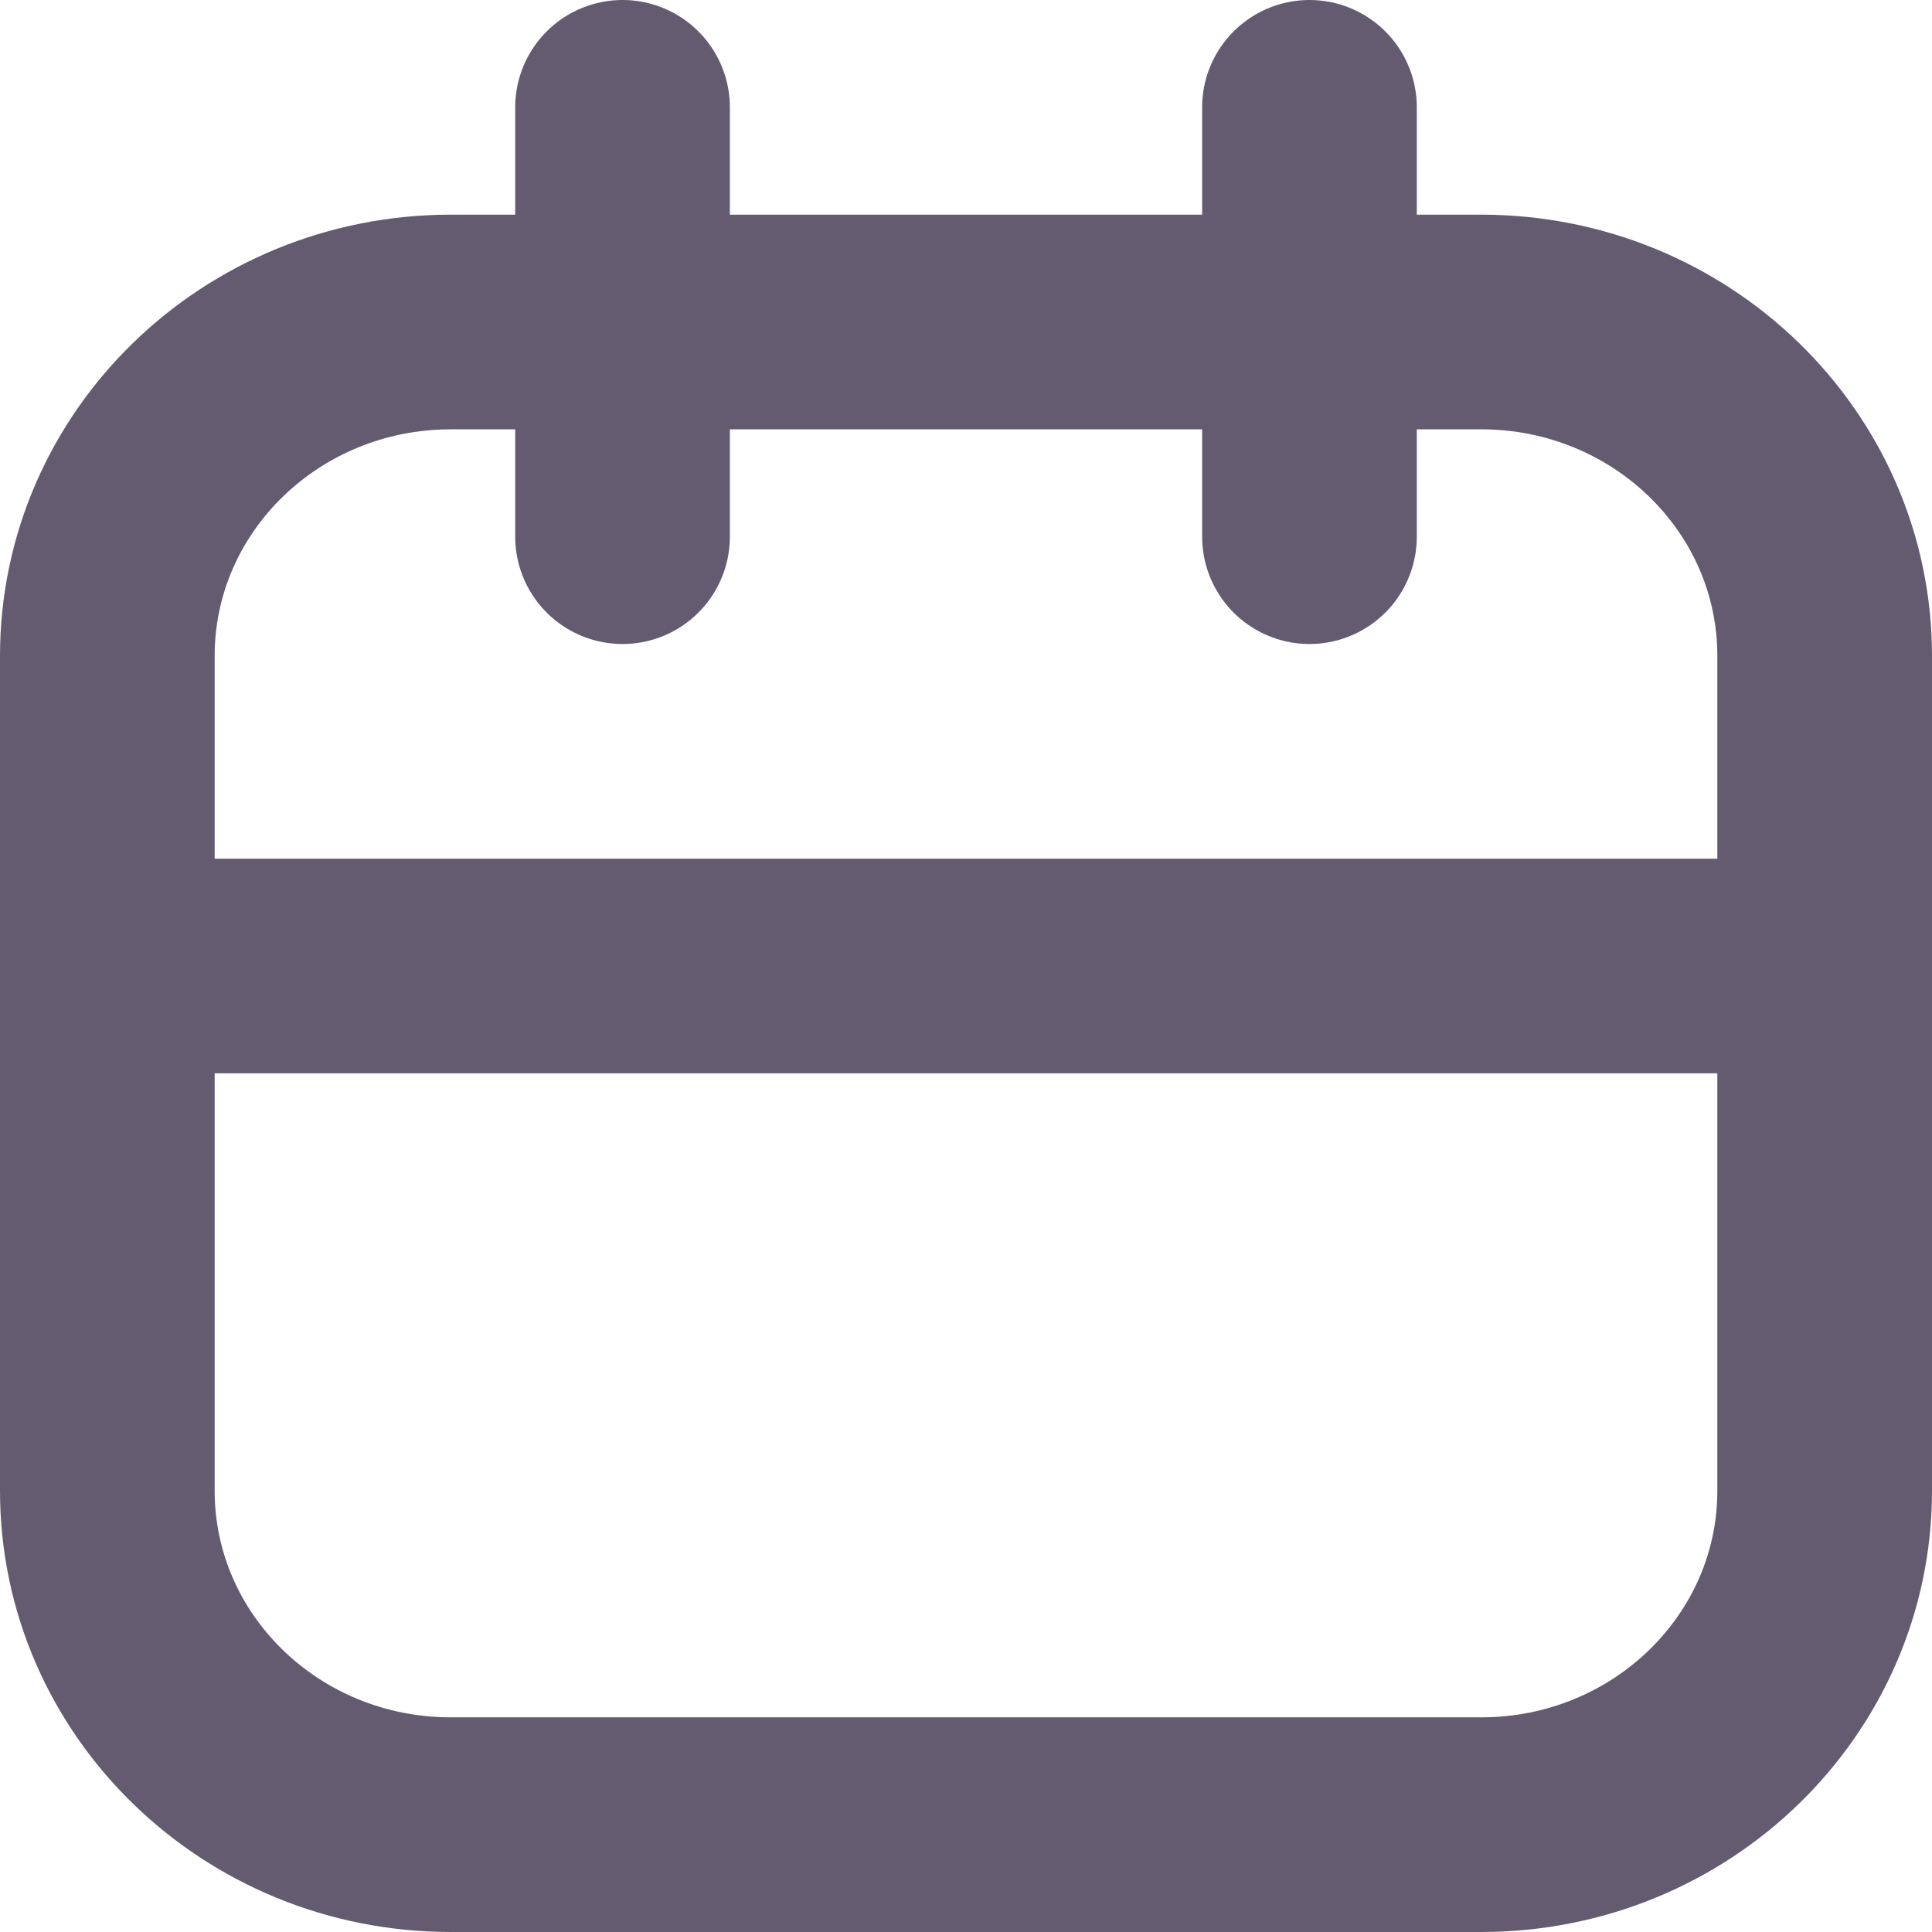 <?xml version="1.0" encoding="UTF-8"?> <svg xmlns="http://www.w3.org/2000/svg" width="18" height="18" viewBox="0 0 18 18" fill="none"><g id="Group"><path id="Vector" d="M13.8 3H4.2C2.433 3 1 4.393 1 6.111V13.889C1 15.607 2.433 17 4.2 17H13.8C15.567 17 17 15.607 17 13.889V6.111C17 4.393 15.567 3 13.8 3Z" stroke="#645B71" stroke-width="2" stroke-linecap="round" stroke-linejoin="round"></path><path id="Vector_2" d="M5.8 1V5M12.2 1V5M1 9H17" stroke="#645B71" stroke-width="2" stroke-linecap="round" stroke-linejoin="round"></path></g></svg> 